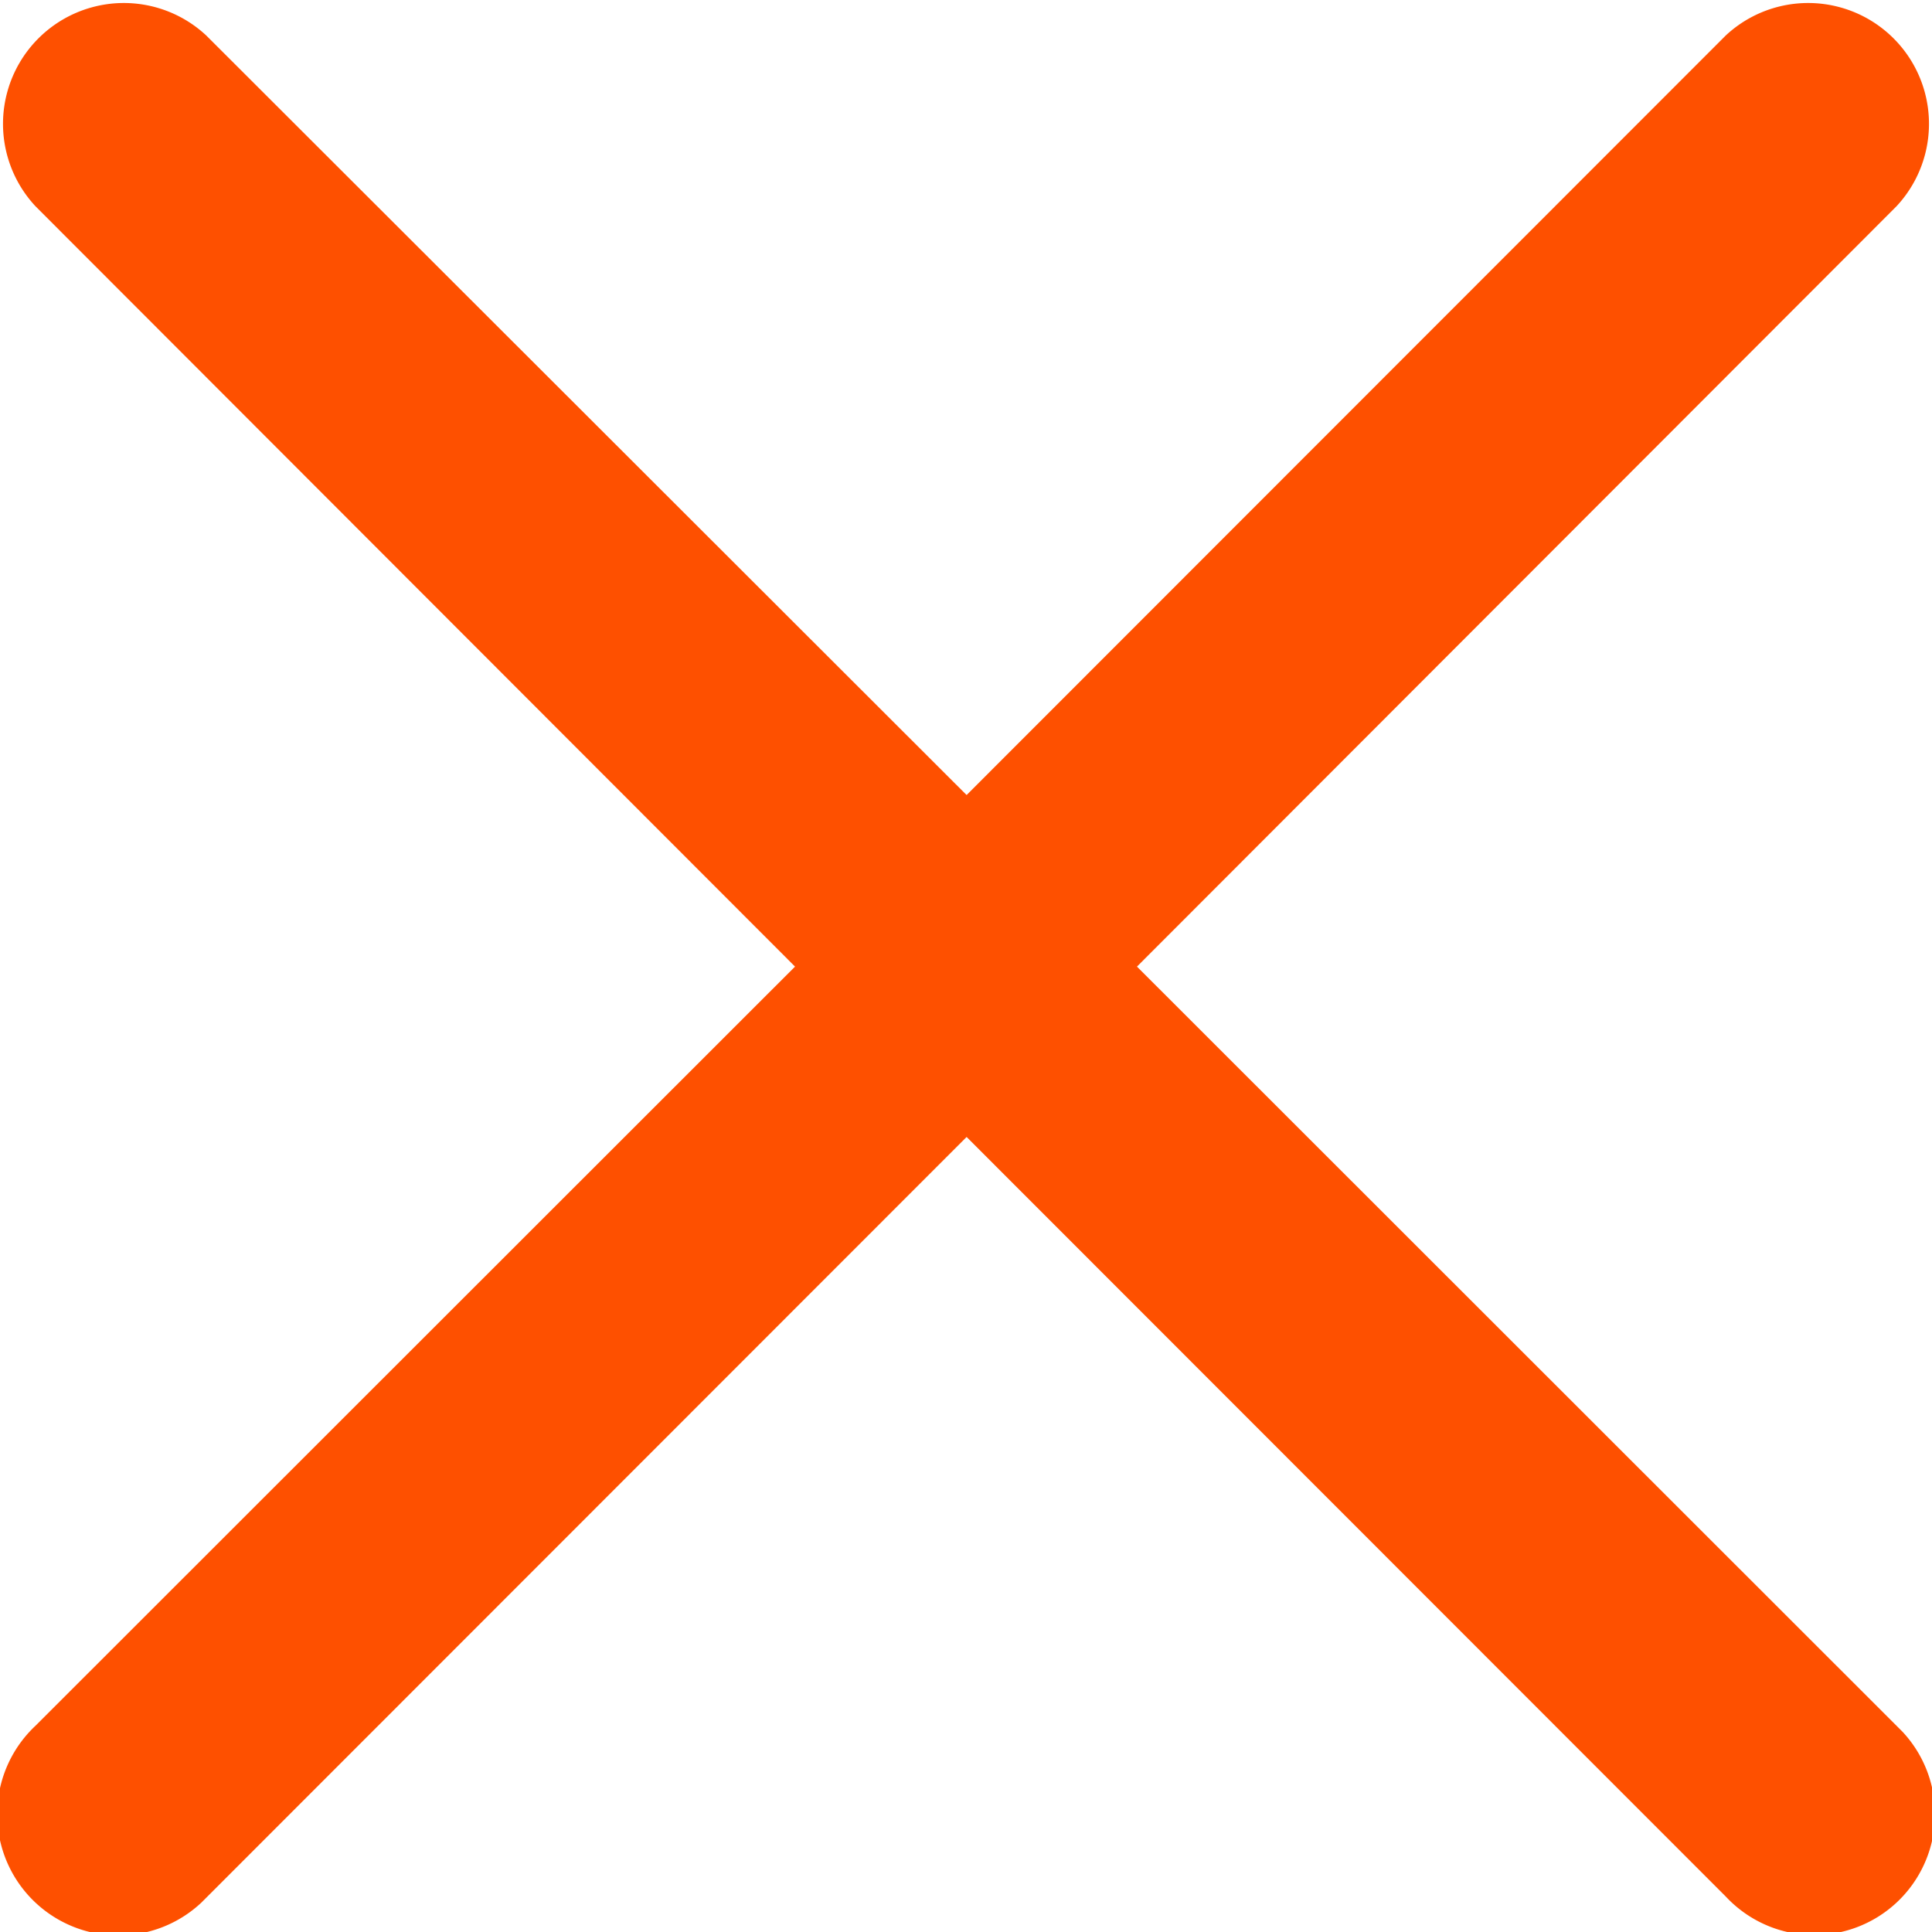 <svg id="Capa_1" data-name="Capa 1" xmlns="http://www.w3.org/2000/svg" viewBox="0 0 47.97 47.97"><defs><style>.cls-1{fill:#FE5000;}</style></defs><path class="cls-1" d="M28.23,24,47.09,5.12A3,3,0,0,0,42.85.88L24,19.74,5.12.88A3,3,0,0,0,.88,5.12L19.74,24,.88,42.85A3,3,0,0,0,5,47.24l.15-.15L24,28.23,42.85,47.09A3,3,0,1,0,47.24,43l-.15-.15Z"/></svg>